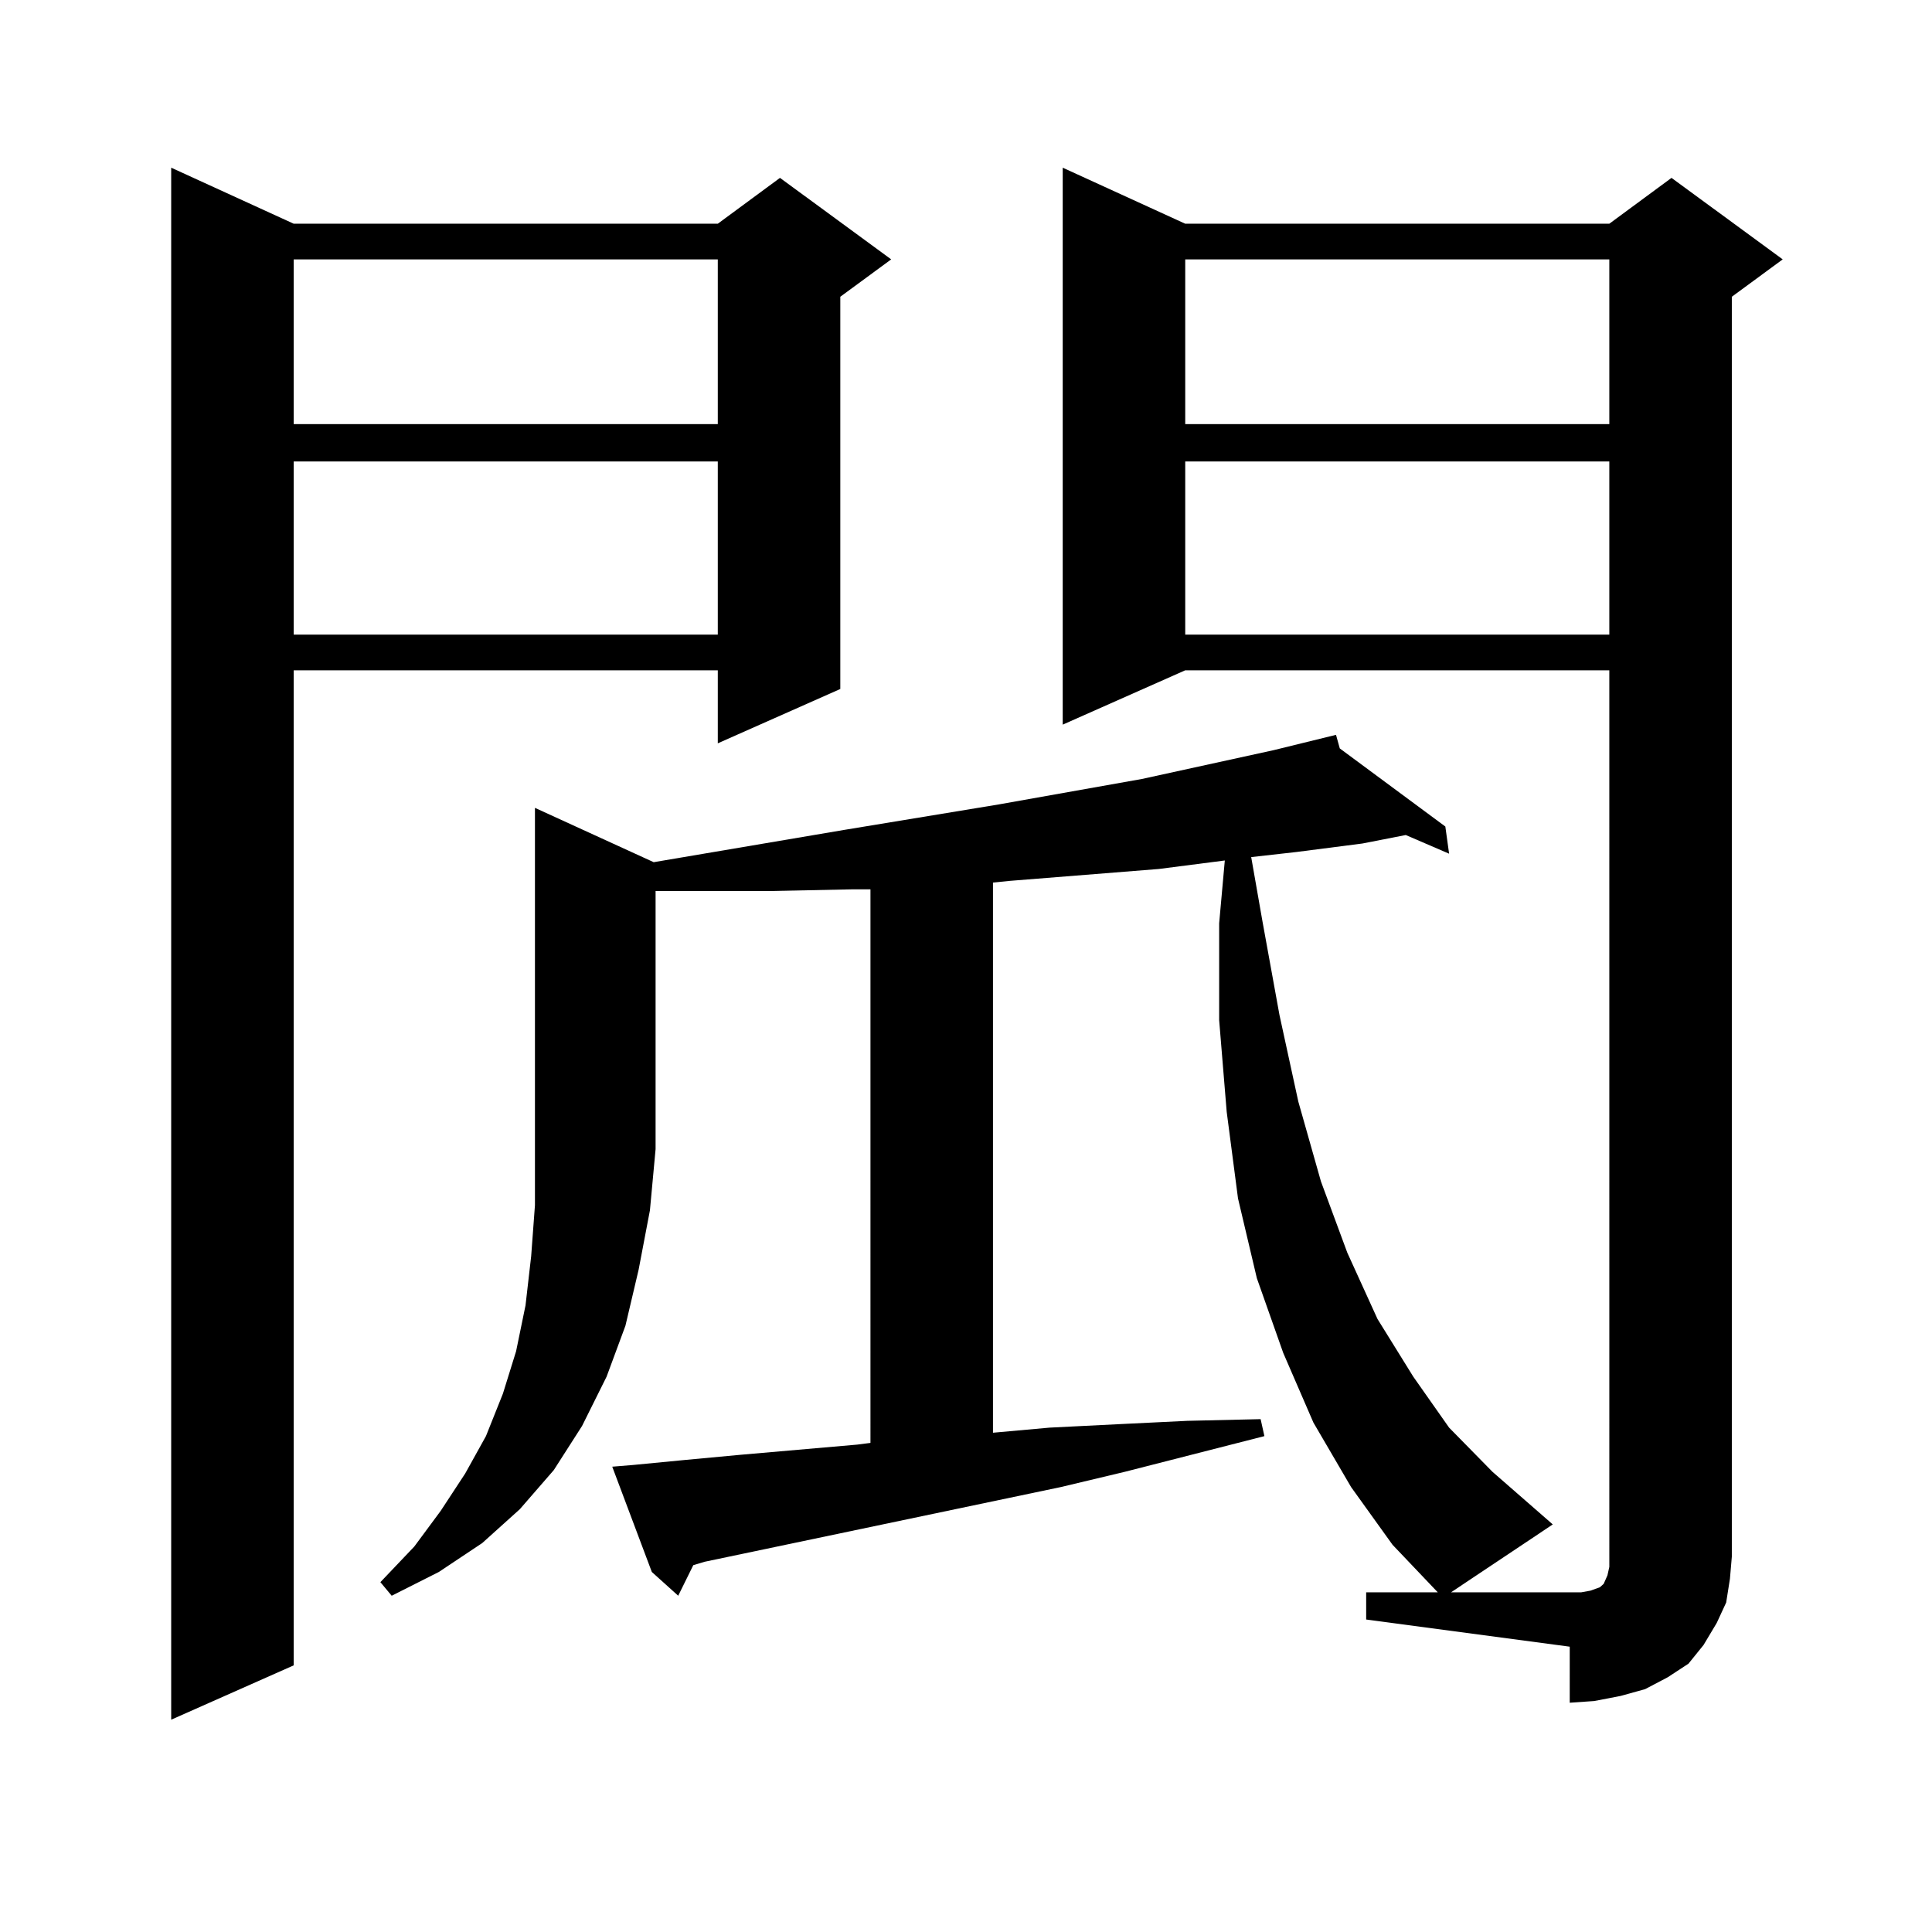 <?xml version="1.0" encoding="utf-8"?>
<!-- Generator: Adobe Illustrator 16.0.0, SVG Export Plug-In . SVG Version: 6.00 Build 0)  -->
<!DOCTYPE svg PUBLIC "-//W3C//DTD SVG 1.1//EN" "http://www.w3.org/Graphics/SVG/1.1/DTD/svg11.dtd">
<svg version="1.1" id="图层_1" xmlns="http://www.w3.org/2000/svg" xmlns:xlink="http://www.w3.org/1999/xlink" x="0px" y="0px"
	 width="1000px" height="1000px" viewBox="0 0 1000 1000" enable-background="new 0 0 1000 1000" xml:space="preserve">
<path d="M152.021,115.797h219.507l32.194-23.73l57.56,42.188L434.94,153.59v203.027l-63.413,28.125v-37.793H152.021v515.039
	l-63.413,28.125V86.793L152.021,115.797z M152.021,134.254v85.254h219.507v-85.254H152.021z M152.021,238.844v89.648h219.507
	v-89.648H152.021z M338.357,446.266l98.534-16.699l79.998-13.184l74.145-13.184l68.291-14.941l32.194-7.91l1.951,7.031l54.633,40.43
	l1.951,14.063l-22.438-9.668l-22.438,4.395l-34.146,4.395l-23.414,2.637l5.854,33.398l8.78,48.34l9.756,44.824l11.707,41.309
	l13.658,36.914l15.609,34.277l18.536,29.883l18.536,26.367l22.438,22.852l31.219,27.246l-52.682,35.156h61.462h5.854l4.878-0.879
	l4.878-1.758l1.951-1.758l1.951-4.395l0.976-4.395v-5.273V346.949H613.473l-63.413,28.125V86.793l63.413,29.004h219.507
	l32.194-23.73l57.56,42.188l-26.341,19.336v652.148l-0.976,11.426l-1.951,12.305l-4.878,10.547l-6.829,11.426l-7.805,9.668
	l-10.731,7.031l-11.707,6.152l-12.683,3.516l-13.658,2.637l-12.683,0.879V852.32l-105.363-14.063v-14.063h37.072l-23.414-24.609
	l-21.463-29.883l-19.512-33.398l-15.609-36.035l-13.658-38.672l-9.756-41.309l-5.854-44.824l-3.902-47.461v-50.098l2.927-32.52
	l-34.146,4.395l-77.071,6.152l-8.78,0.879v284.766l29.268-2.637l35.121-1.758l36.097-1.758l38.048-0.879l1.951,8.789l-72.193,18.457
	l-33.17,7.91l-184.386,38.672l-5.854,1.758l-7.805,15.82l-13.658-12.305l-20.487-54.492l10.731-0.879l27.316-2.637l28.292-2.637
	l60.486-5.273l6.829-0.879V460.328h-9.756l-42.926,0.879h-43.901h-14.634v133.594l-2.927,31.641l-5.854,30.762l-6.829,29.004
	l-9.756,26.367l-12.683,25.488l-14.634,22.852l-17.561,20.215l-19.512,17.578l-22.438,14.941l-24.39,12.305l-5.854-7.031
	l17.561-18.457l13.658-18.457l12.683-19.336l10.731-19.336l8.78-21.973l6.829-21.973l4.878-23.73l2.927-25.488l1.951-26.367v-29.004
	v-176.66L338.357,446.266z M613.473,134.254v85.254h219.507v-85.254H613.473z M613.473,238.844v89.648h219.507v-89.648H613.473z"/>
</svg>
